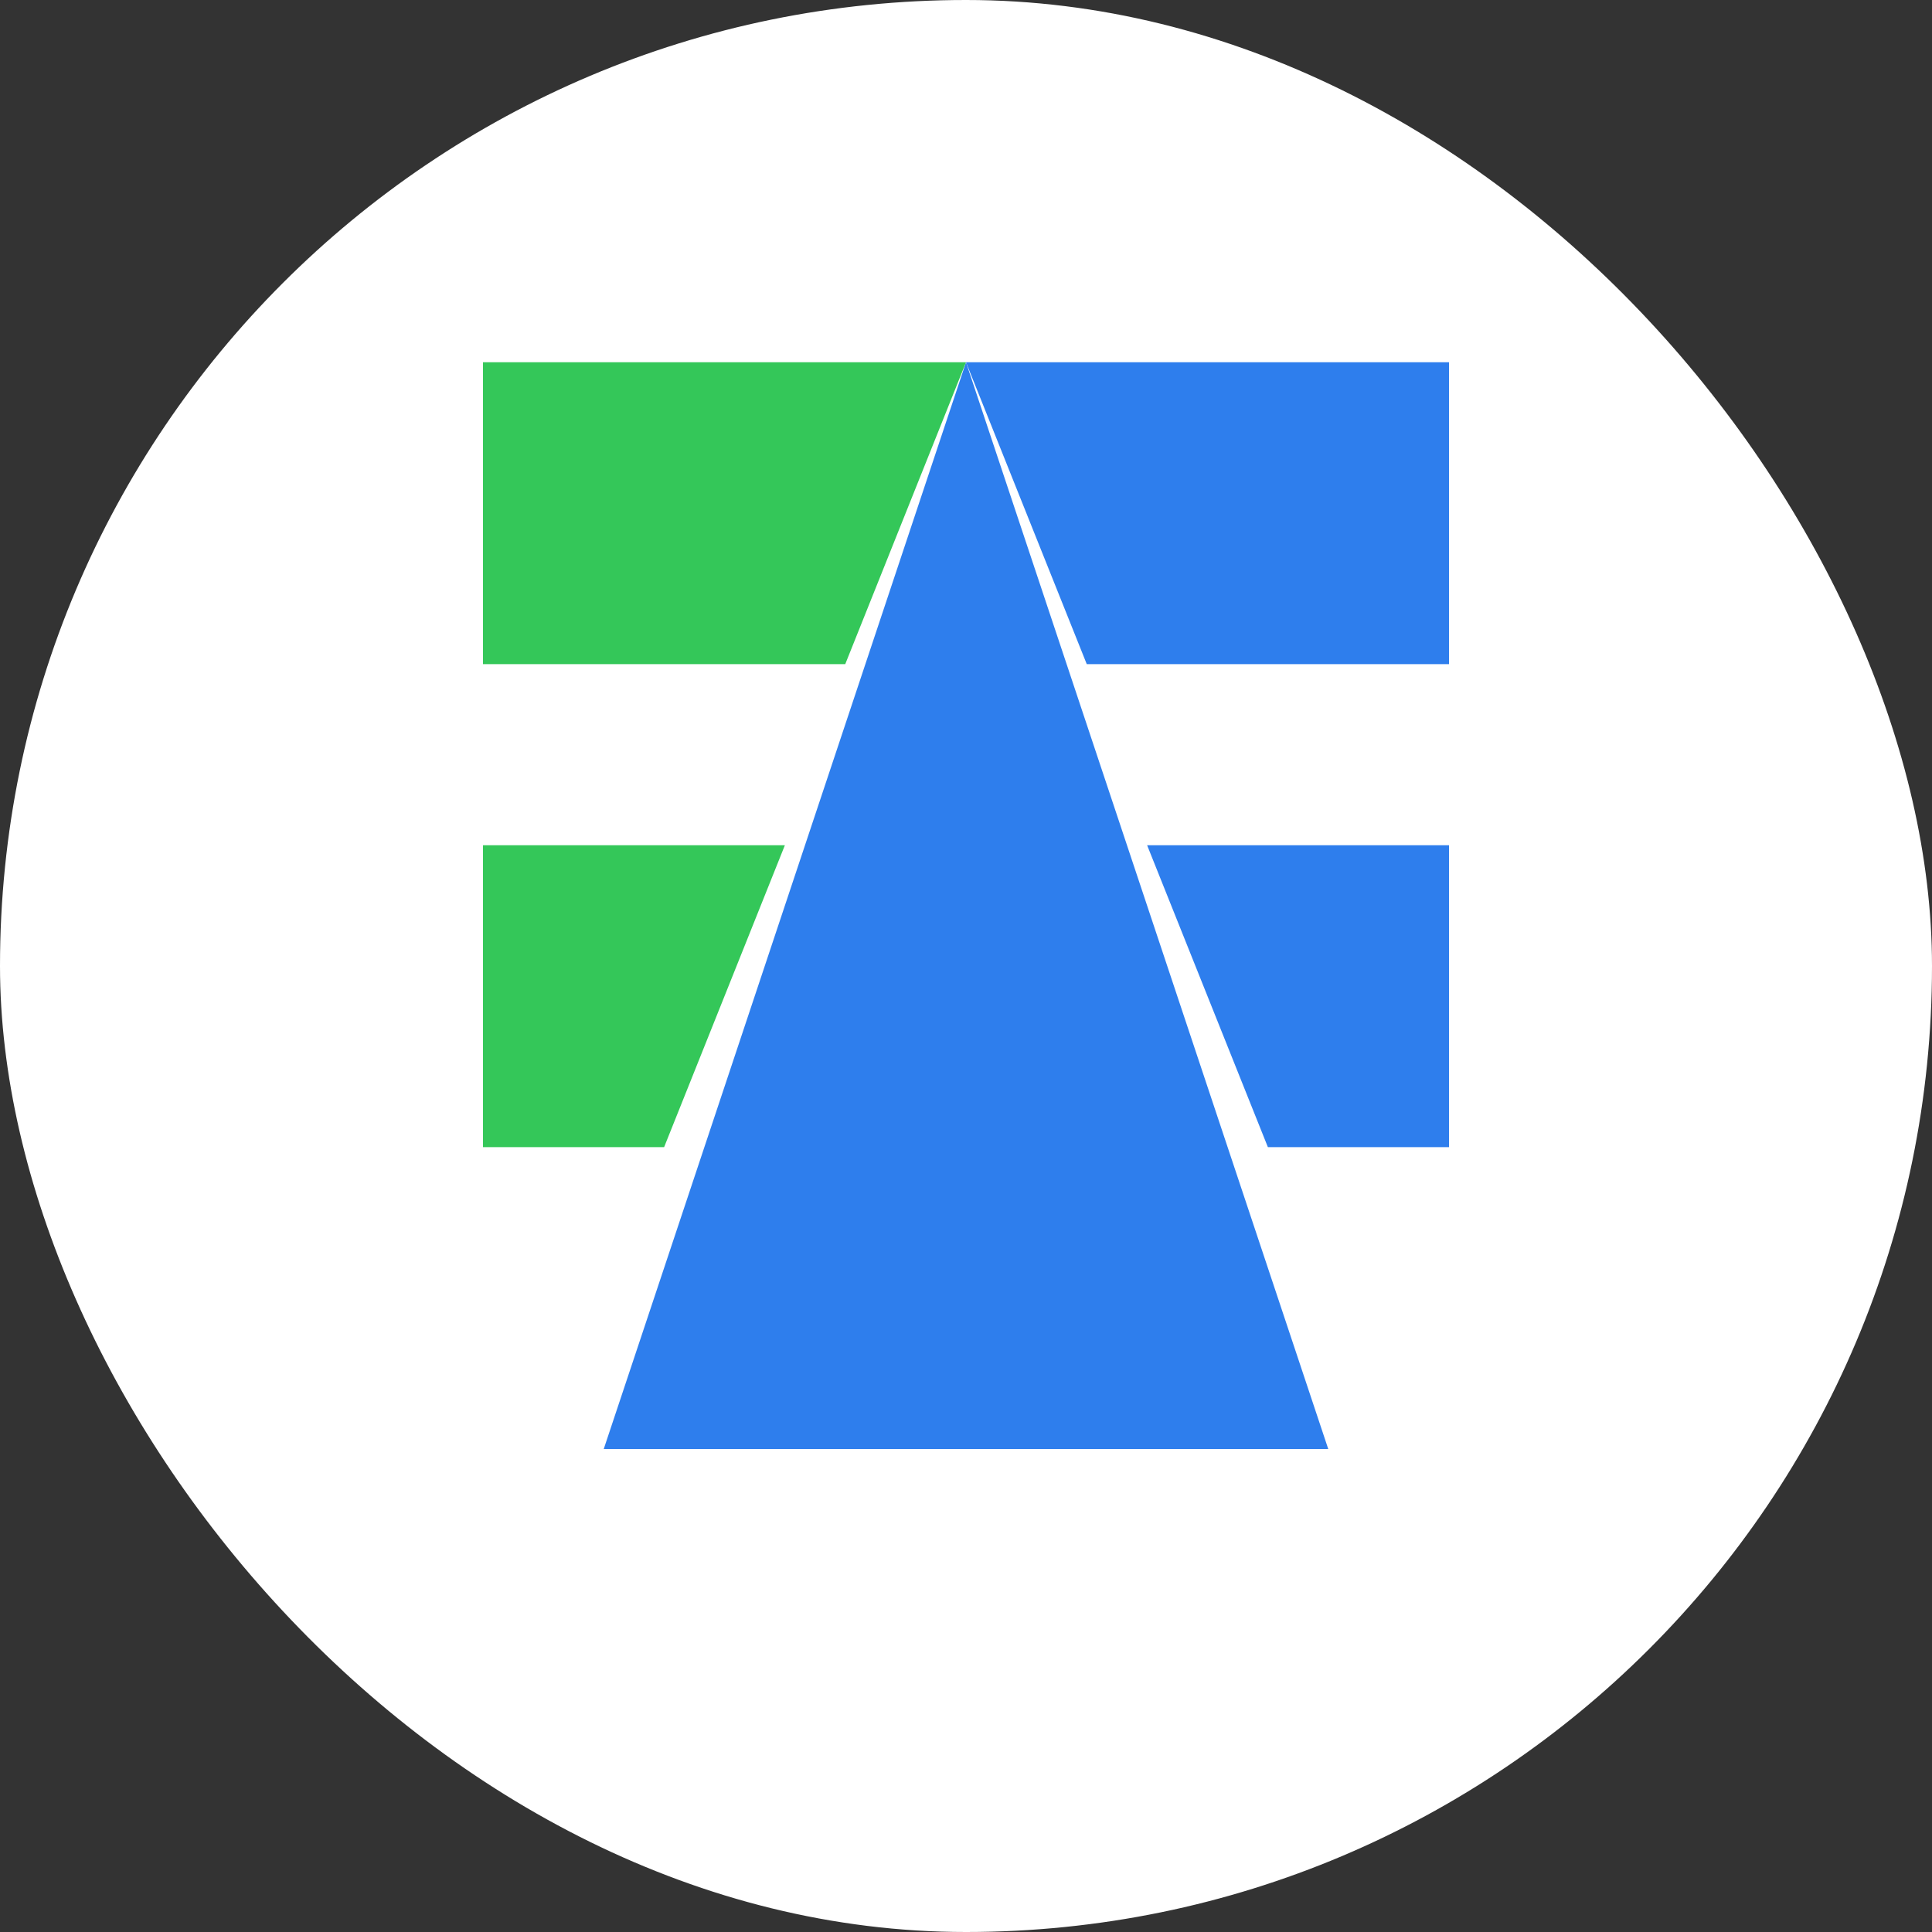 <svg width="32" height="32" viewBox="0 0 32 32" fill="none" xmlns="http://www.w3.org/2000/svg">
  <rect x="0" y="0" width="32" height="32" fill="#333333" stroke="none"/>
  <rect width="32" height="32" rx="16" fill="#FFFFFF"/>
  <path d="M16 6L22 24H10L16 6Z" fill="#2E7EED"/>
  <path d="M24 6H16L18 11H24V6Z" fill="#2E7EED"/>
  <path d="M24 14H19L21 19H24V14Z" fill="#2E7EED"/>
  <path d="M8 6H16L14 11H8V6Z" fill="#34C759"/>
  <path d="M8 14H13L11 19H8V14Z" fill="#34C759"/>
</svg>
